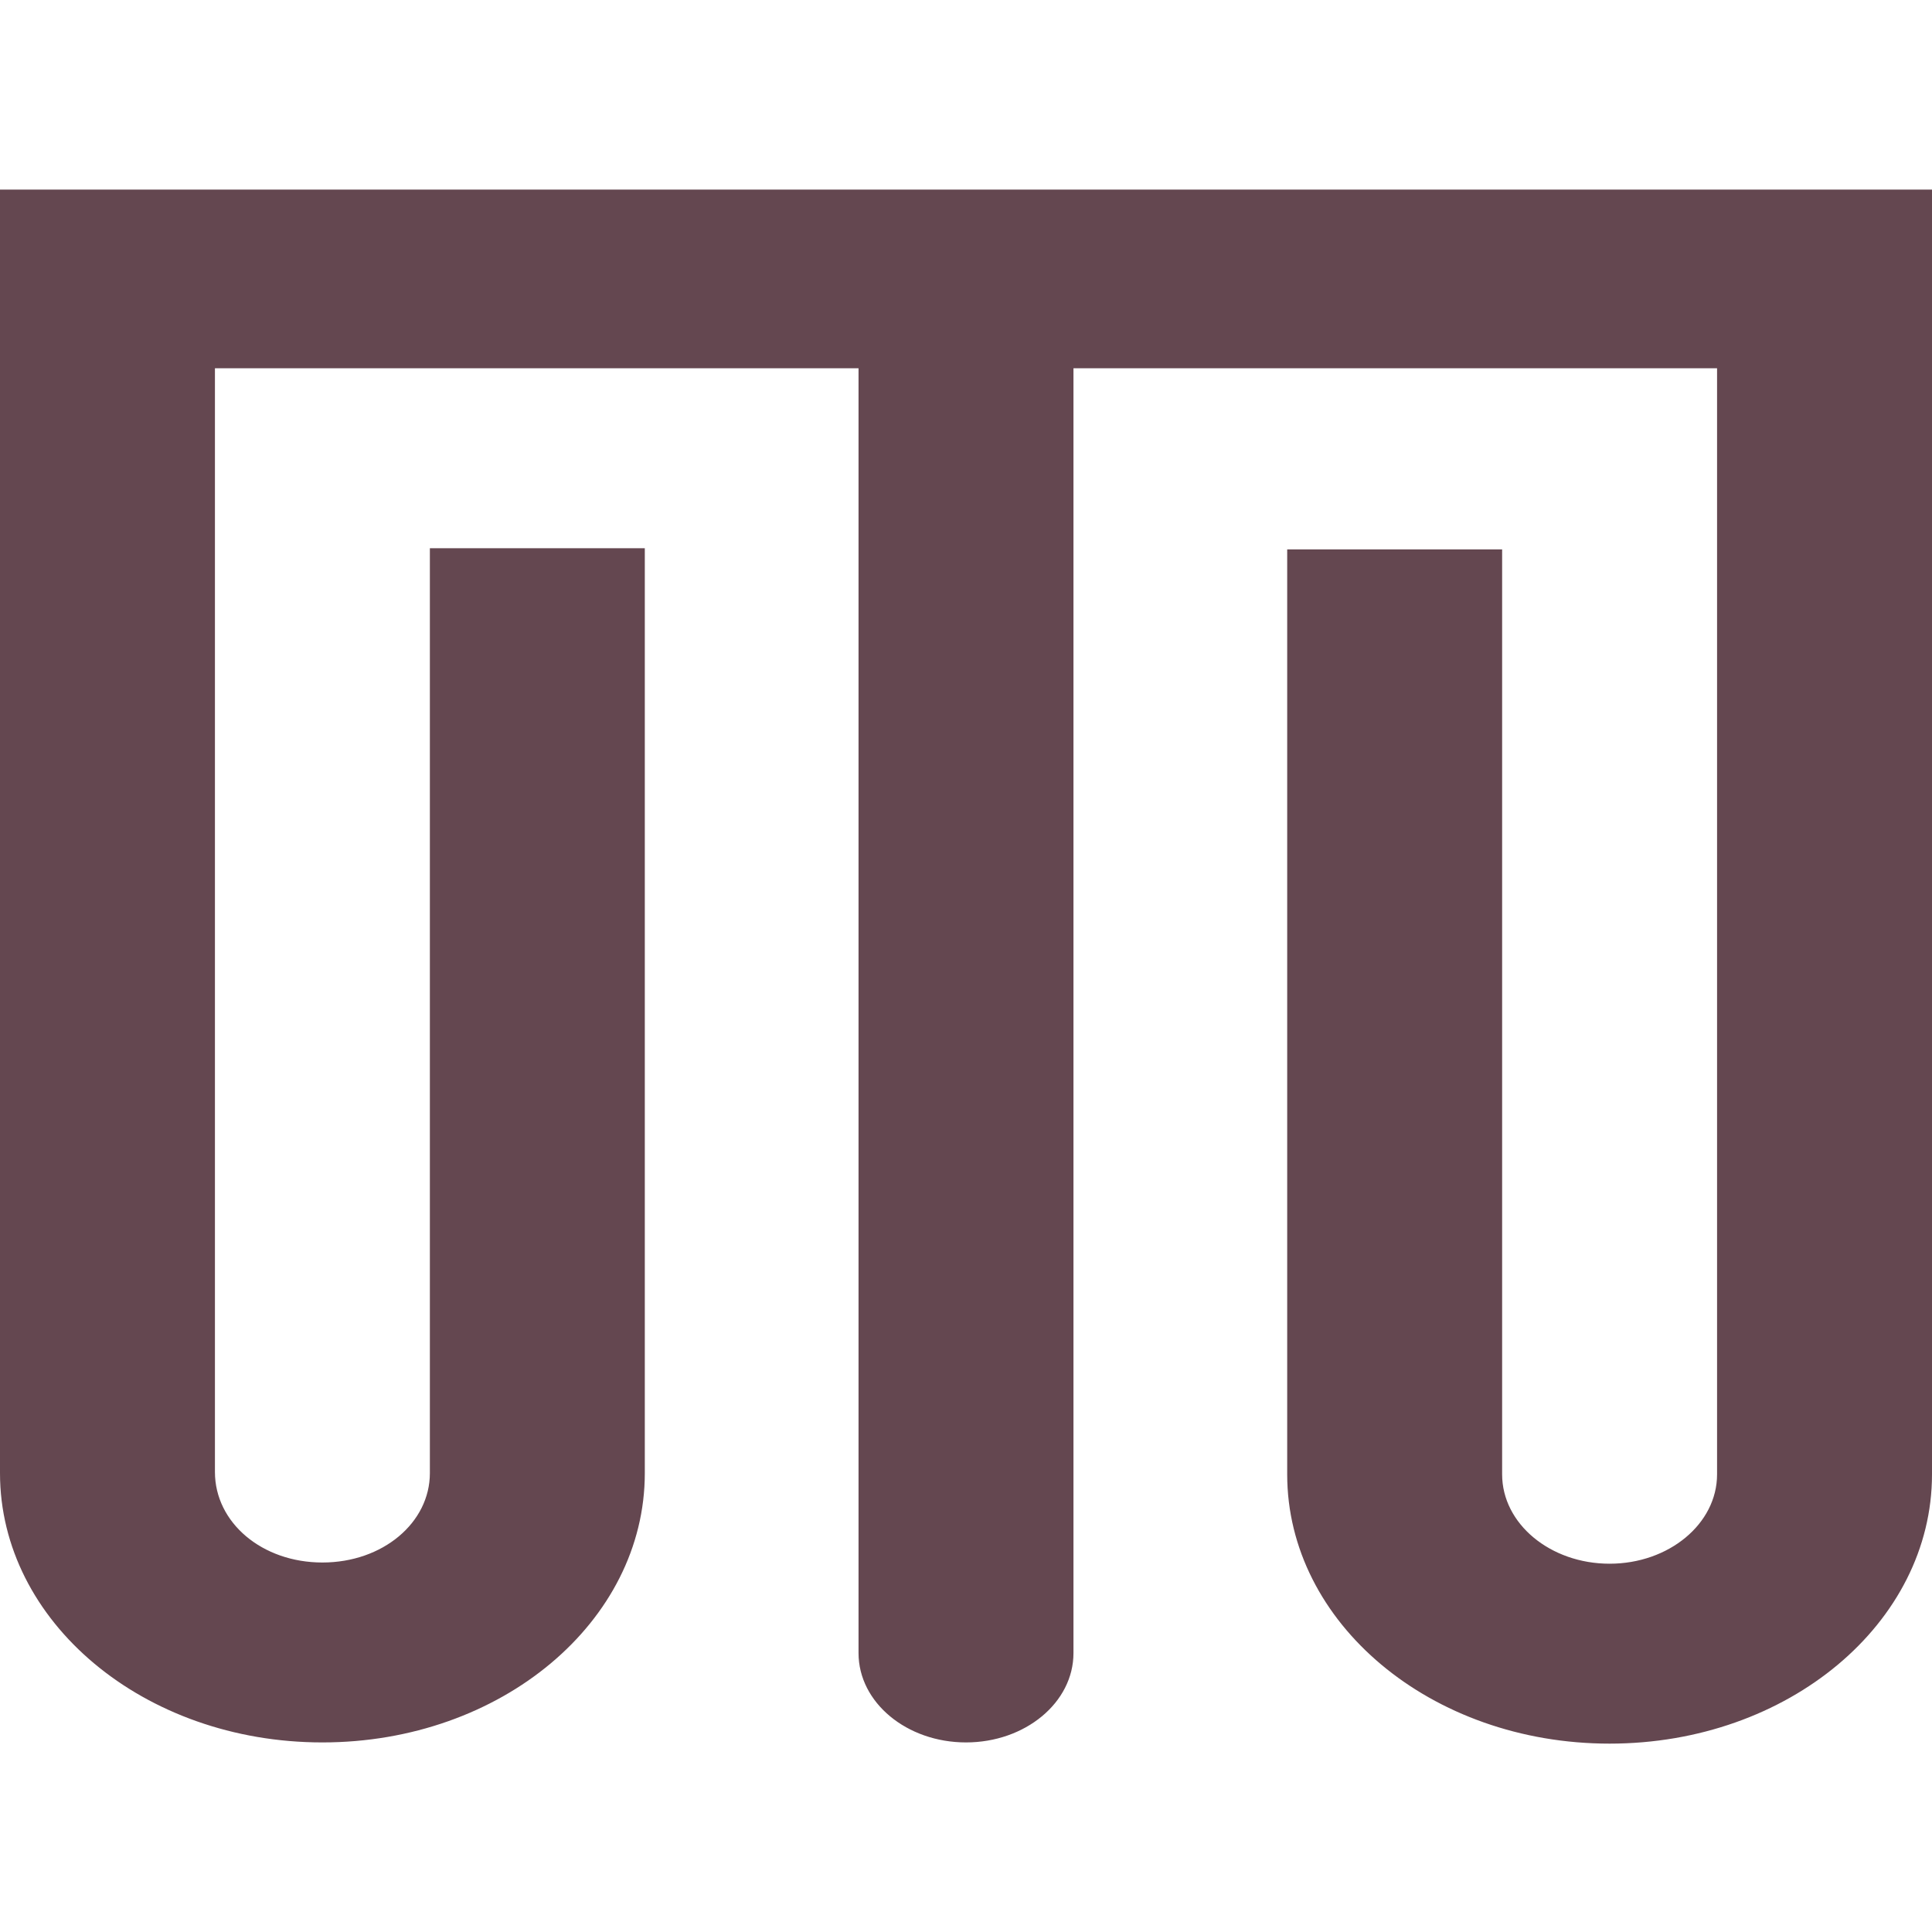 <svg xmlns="http://www.w3.org/2000/svg" id="Layer_1" data-name="Layer 1" viewBox="0 0 16 16"><defs><style>      .cls-1 {        fill: #644750;        fill-rule: evenodd;      }    </style></defs><path class="cls-1" d="M14.22,3.05h-5.33v10.64c0,.41-.4.74-.89.74s-.89-.33-.89-.74V3.05H1.78v9.14c0,.42.39.75.89.75s.89-.33.89-.74v-7.66s1.78,0,1.78,0v7.66c0,1.23-1.19,2.23-2.67,2.23s-2.67-1-2.67-2.23V1.57h16v10.64c0,1.23-1.19,2.23-2.67,2.23s-2.67-1-2.67-2.23v-7.66h1.78v7.66c0,.41.4.74.89.74s.89-.33.89-.74V3.05Z"></path></svg>